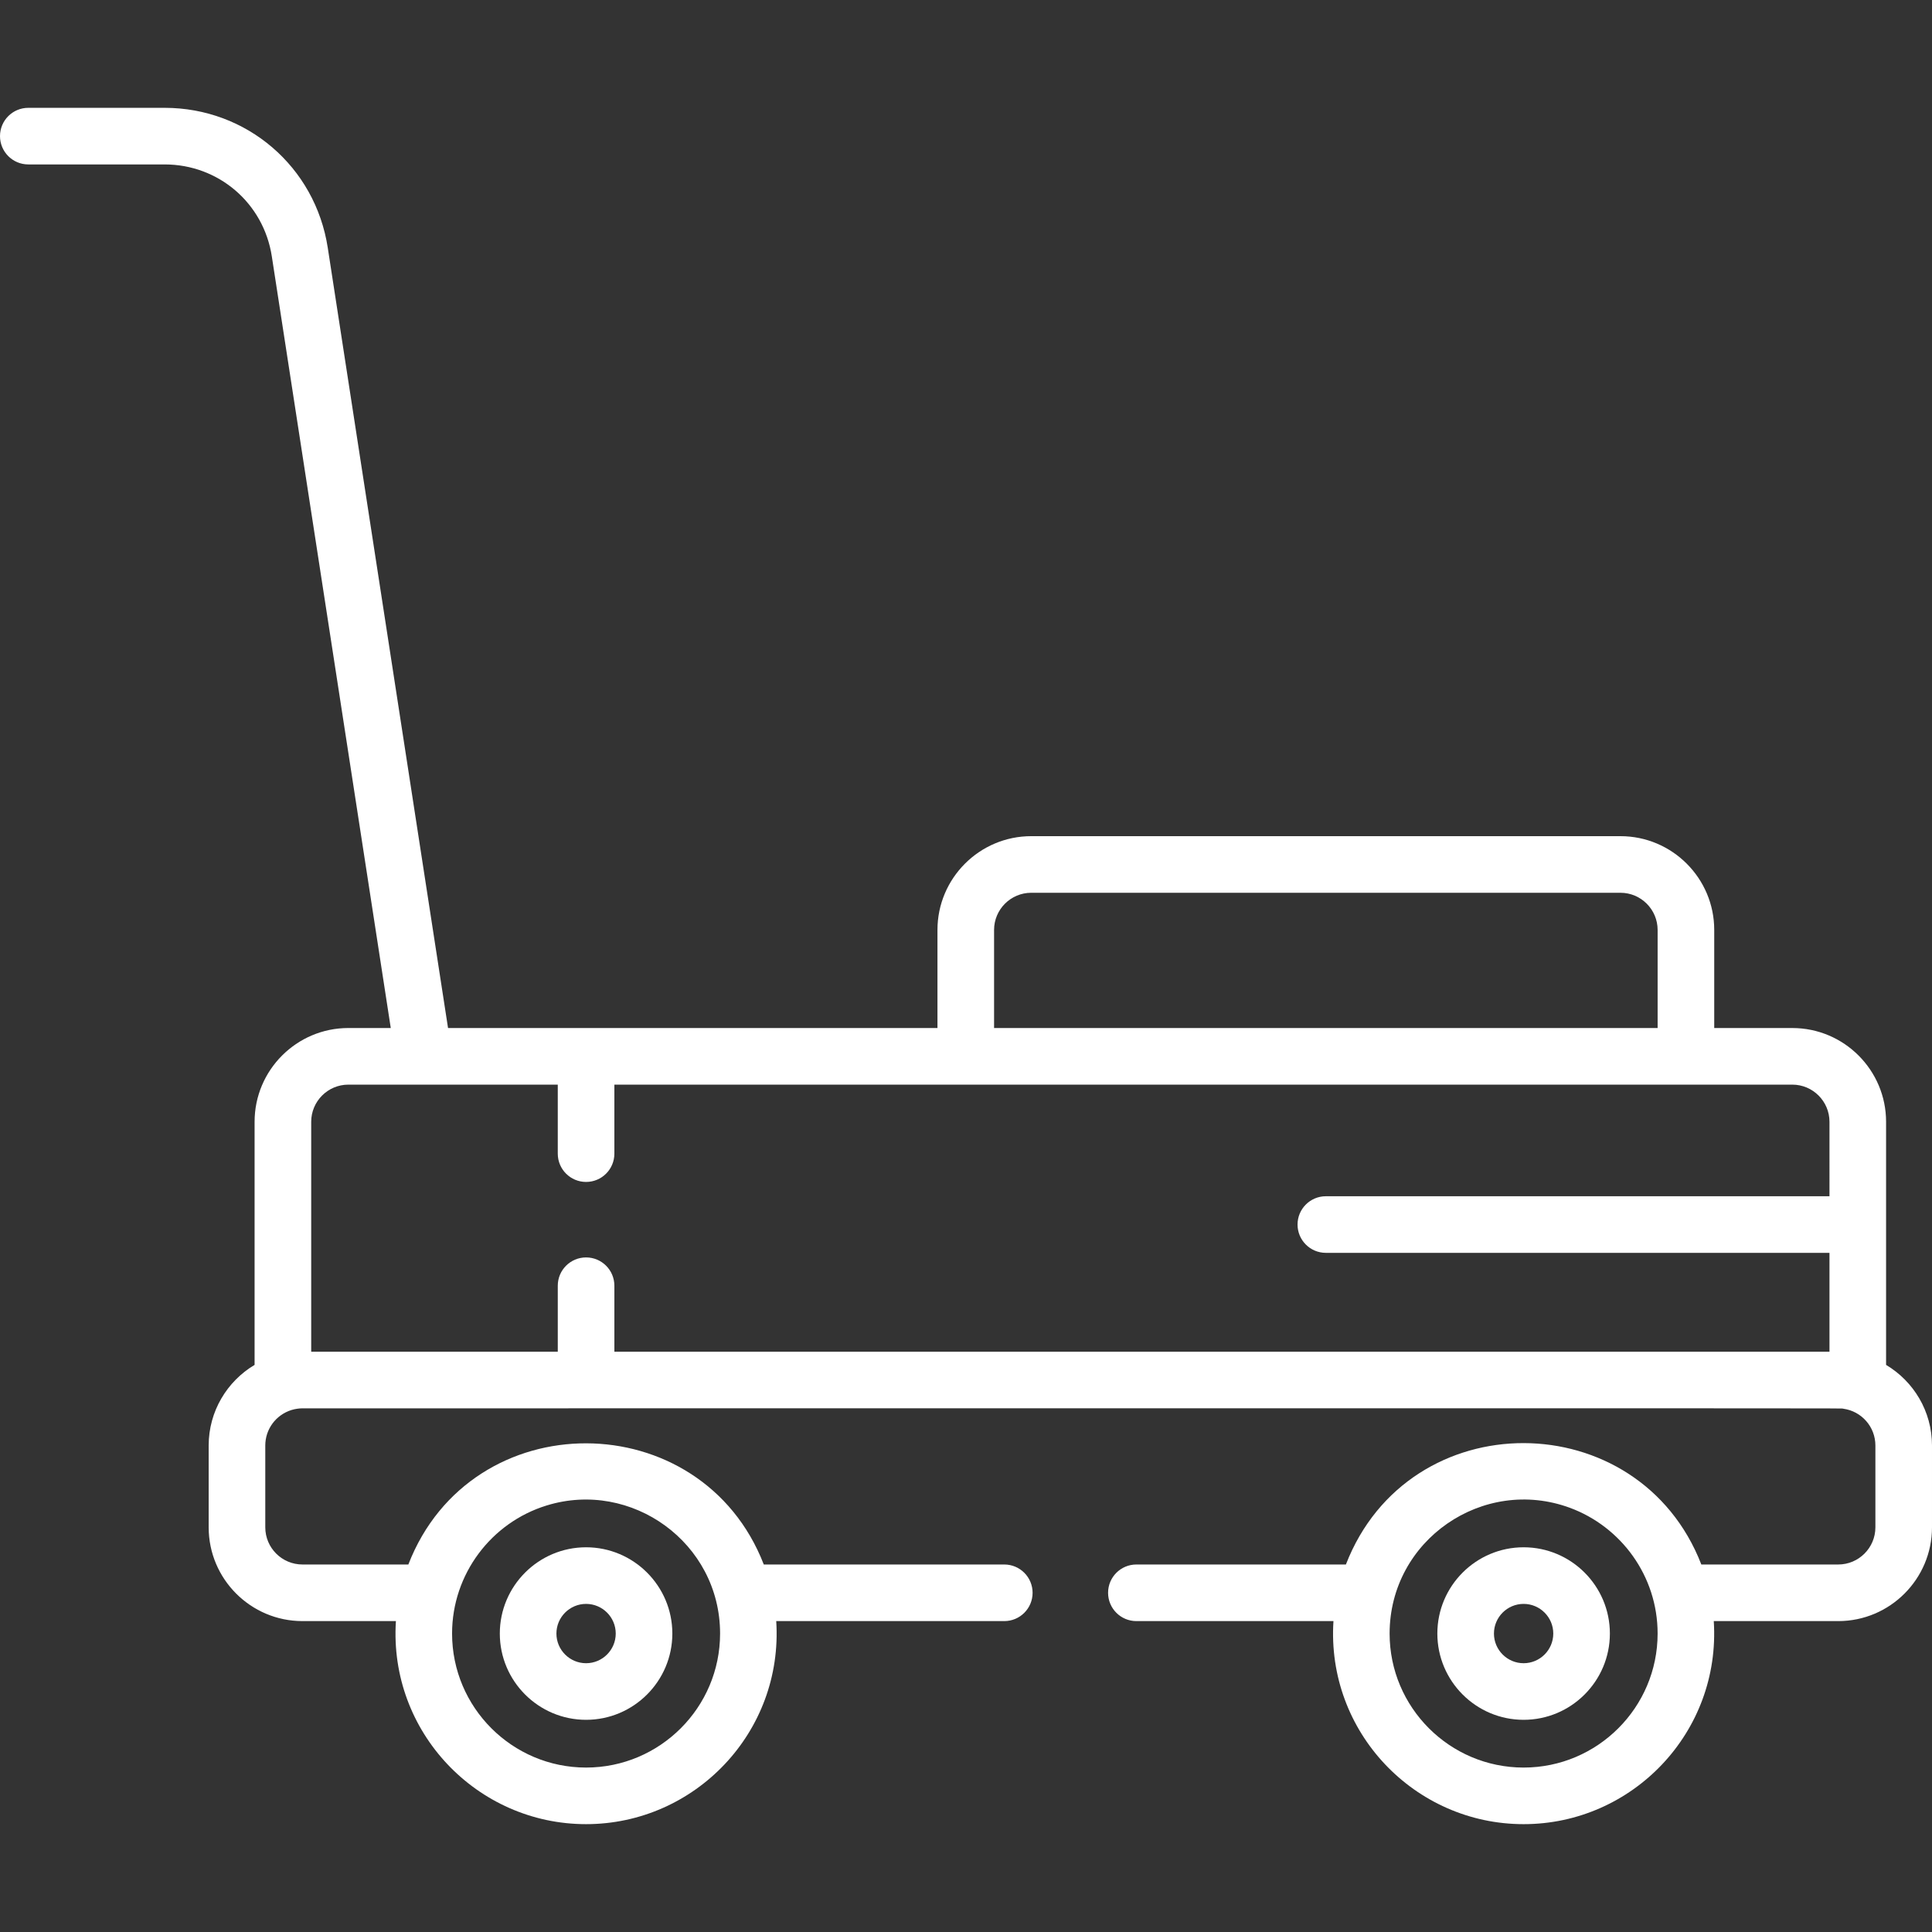 <?xml version="1.0" encoding="iso-8859-1"?>
<!-- Generator: Adobe Illustrator 19.0.0, SVG Export Plug-In . SVG Version: 6.00 Build 0)  -->
<svg xmlns="http://www.w3.org/2000/svg" xmlns:xlink="http://www.w3.org/1999/xlink" version="1.1" id="Capa_1" x="0px" y="0px" viewBox="0 0 512 512" style="enable-background:new 0 0 512 512;" xml:space="preserve" width="512px" height="512px">
<rect x="0" y="0" width="512" height="512" fill="#333333" stroke="none"/>
<g>
	<g>
		<path d="M403.774,410.046c-12.606,0-22.862,10.256-22.862,22.861c0,12.606,10.257,22.862,22.862,22.862    c12.606,0,22.861-10.257,22.861-22.862C426.636,420.302,416.38,410.046,403.774,410.046z M403.774,440.77    c-4.335,0-7.862-3.526-7.862-7.861c0-4.334,3.526-7.86,7.862-7.86c4.334,0,7.86,3.526,7.86,7.86    C411.635,437.244,408.109,440.77,403.774,440.77z" fill="#FFFFFF"/>
	</g>
</g>
<g>
	<g>
		<path d="M155.316,410.046c-12.606,0-22.861,10.256-22.861,22.861c0,12.606,10.256,22.862,22.861,22.862    s22.862-10.257,22.862-22.862C178.179,420.302,167.922,410.046,155.316,410.046z M155.316,440.77c-4.334,0-7.86-3.526-7.86-7.861    c0-4.334,3.526-7.86,7.86-7.86c4.335,0,7.861,3.526,7.861,7.86C163.178,437.244,159.652,440.77,155.316,440.77z" fill="#FFFFFF"/>
	</g>
</g>
<g>
	<g>
		<path d="M499.831,361.713v-64.426c0-13.702-11.148-24.85-24.85-24.85h-20.693v-25.994c0-13.702-11.148-24.851-24.851-24.851    H273.289c-13.702,0-24.851,11.148-24.851,24.851v25.994H118.735L86.859,65.65c-3.312-21.482-21.491-37.074-43.228-37.074H7.5    c-4.143,0-7.5,3.357-7.5,7.5s3.357,7.5,7.5,7.5h36.132c14.281,0,26.226,10.245,28.402,24.358l31.523,204.5H92.321    c-13.702,0-24.851,11.148-24.851,24.85v64.426c-7.279,4.338-12.169,12.288-12.169,21.359v21.687    c0,13.702,11.148,24.851,24.851,24.851h24.769c-1.906,29.39,21.506,53.813,50.394,53.813c28.845,0,52.303-24.383,50.394-53.813    h60.44c4.143,0,7.5-3.357,7.5-7.5s-3.357-7.5-7.5-7.5h-63.736c-16.527-42.648-77.539-42.983-94.195,0H80.152    c-5.431,0-9.85-4.418-9.85-9.85v-21.686c0-4.249,2.731-8.069,6.923-9.399c0.502-0.158,1.084-0.279,1.584-0.348    c0.444-0.062,0.892-0.102,1.342-0.102c425.918,0,407.199-0.056,408.338,0.102c4.883,0.669,8.509,4.84,8.509,9.747v21.687    c0,5.431-4.418,9.85-9.85,9.85H450.87c-16.552-42.712-77.502-43.074-94.194,0h-55.524c-4.143,0-7.5,3.357-7.5,7.5    s3.357,7.5,7.5,7.5h52.228c-1.906,29.39,21.506,53.813,50.394,53.813c28.89,0,52.299-24.425,50.393-53.813h32.982    c13.702,0,24.85-11.148,24.85-24.851v-21.687C512,374,507.111,366.052,499.831,361.713z M144.83,398.979    c22.501-6.968,46,9.86,46,33.93c-0.001,19.582-15.931,35.513-35.513,35.513c-19.582,0-35.513-15.931-35.513-35.513    C119.803,417.135,130.219,403.481,144.83,398.979z M263.44,246.443c0-5.431,4.418-9.85,9.85-9.85h156.148    c5.431,0,9.85,4.418,9.85,9.85v25.994H263.44V246.443z M484.831,317.018H351.363c-4.143,0-7.5,3.357-7.5,7.5    c0,4.143,3.357,7.5,7.5,7.5H484.83v26.205H162.817v-0.001v-17.493c0-4.143-3.357-7.5-7.5-7.5s-7.5,3.357-7.5,7.5v17.493H82.472    v-60.935c0-5.431,4.418-9.85,9.85-9.85h55.483c0.007,0,0,0,0.007,0c0.004,0,0,0,0.004,0v18.289c0,4.143,3.357,7.5,7.5,7.5    s7.5-3.357,7.5-7.5v-18.289h312.165c5.431,0,9.85,4.418,9.85,9.85V317.018z M403.774,468.422    c-19.582,0-35.513-15.931-35.513-35.513c0-24.799,24.818-41.8,47.806-33.316c13.541,5.012,23.218,18.054,23.218,33.316    C439.287,452.491,423.356,468.422,403.774,468.422z" fill="#FFFFFF"/>
	</g>
</g>
<g>
</g>
<g>
</g>
<g>
</g>
<g>
</g>
<g>
</g>
<g>
</g>
<g>
</g>
<g>
</g>
<g>
</g>
<g>
</g>
<g>
</g>
<g>
</g>
<g>
</g>
<g>
</g>
<g>
</g>
</svg>
